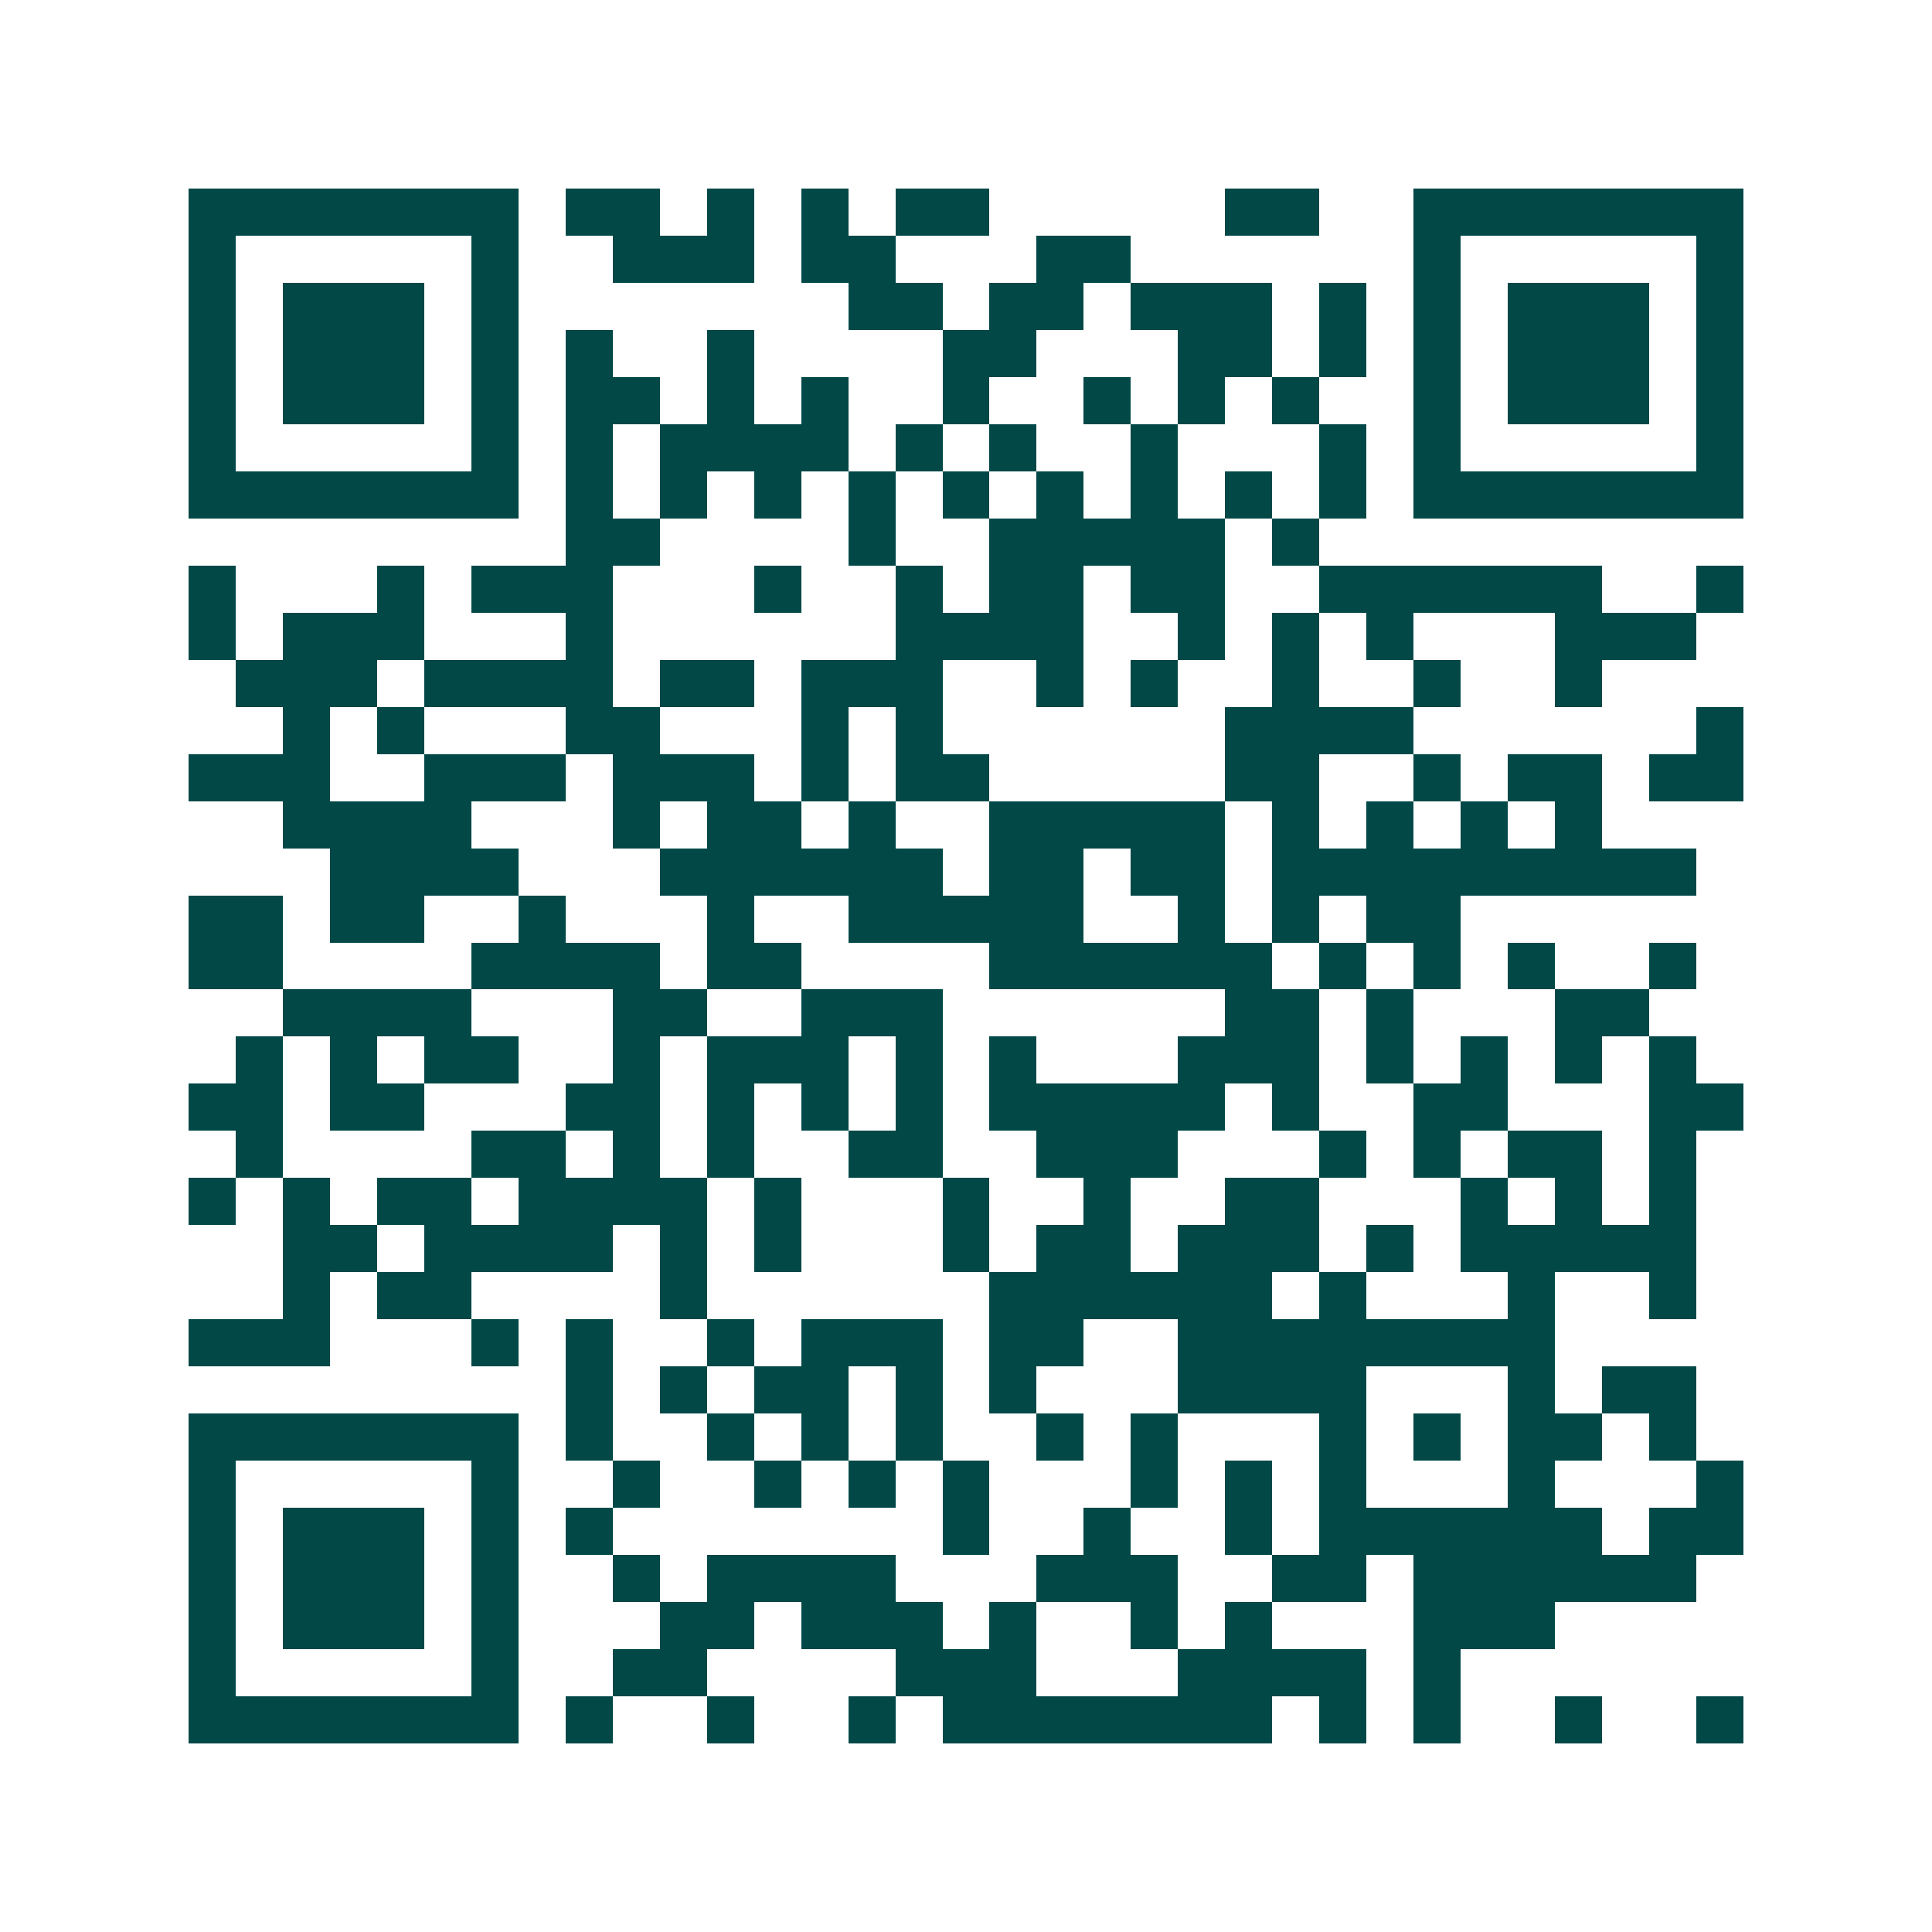 <svg xmlns="http://www.w3.org/2000/svg" width="200" height="200" viewBox="0 0 41 41" shape-rendering="crispEdges"><path fill="#ffffff" d="M0 0h41v41H0z"/><path stroke="#014847" d="M4 4.5h7m1 0h2m1 0h1m1 0h1m1 0h2m5 0h2m2 0h7M4 5.5h1m5 0h1m2 0h3m1 0h2m3 0h2m6 0h1m5 0h1M4 6.5h1m1 0h3m1 0h1m7 0h2m1 0h2m1 0h3m1 0h1m1 0h1m1 0h3m1 0h1M4 7.5h1m1 0h3m1 0h1m1 0h1m2 0h1m4 0h2m3 0h2m1 0h1m1 0h1m1 0h3m1 0h1M4 8.5h1m1 0h3m1 0h1m1 0h2m1 0h1m1 0h1m2 0h1m2 0h1m1 0h1m1 0h1m2 0h1m1 0h3m1 0h1M4 9.5h1m5 0h1m1 0h1m1 0h4m1 0h1m1 0h1m2 0h1m3 0h1m1 0h1m5 0h1M4 10.5h7m1 0h1m1 0h1m1 0h1m1 0h1m1 0h1m1 0h1m1 0h1m1 0h1m1 0h1m1 0h7M12 11.5h2m4 0h1m2 0h5m1 0h1M4 12.5h1m3 0h1m1 0h3m3 0h1m2 0h1m1 0h2m1 0h2m2 0h6m2 0h1M4 13.5h1m1 0h3m3 0h1m6 0h4m2 0h1m1 0h1m1 0h1m3 0h3M5 14.5h3m1 0h4m1 0h2m1 0h3m2 0h1m1 0h1m2 0h1m2 0h1m2 0h1M6 15.5h1m1 0h1m3 0h2m3 0h1m1 0h1m6 0h4m6 0h1M4 16.5h3m2 0h3m1 0h3m1 0h1m1 0h2m5 0h2m2 0h1m1 0h2m1 0h2M6 17.5h4m3 0h1m1 0h2m1 0h1m2 0h5m1 0h1m1 0h1m1 0h1m1 0h1M7 18.5h4m3 0h6m1 0h2m1 0h2m1 0h9M4 19.5h2m1 0h2m2 0h1m3 0h1m2 0h5m2 0h1m1 0h1m1 0h2M4 20.5h2m4 0h4m1 0h2m4 0h6m1 0h1m1 0h1m1 0h1m2 0h1M6 21.5h4m3 0h2m2 0h3m6 0h2m1 0h1m3 0h2M5 22.5h1m1 0h1m1 0h2m2 0h1m1 0h3m1 0h1m1 0h1m3 0h3m1 0h1m1 0h1m1 0h1m1 0h1M4 23.5h2m1 0h2m3 0h2m1 0h1m1 0h1m1 0h1m1 0h5m1 0h1m2 0h2m3 0h2M5 24.5h1m4 0h2m1 0h1m1 0h1m2 0h2m2 0h3m3 0h1m1 0h1m1 0h2m1 0h1M4 25.5h1m1 0h1m1 0h2m1 0h4m1 0h1m3 0h1m2 0h1m2 0h2m3 0h1m1 0h1m1 0h1M6 26.5h2m1 0h4m1 0h1m1 0h1m3 0h1m1 0h2m1 0h3m1 0h1m1 0h5M6 27.5h1m1 0h2m4 0h1m6 0h6m1 0h1m3 0h1m2 0h1M4 28.5h3m3 0h1m1 0h1m2 0h1m1 0h3m1 0h2m2 0h8M12 29.5h1m1 0h1m1 0h2m1 0h1m1 0h1m3 0h4m3 0h1m1 0h2M4 30.5h7m1 0h1m2 0h1m1 0h1m1 0h1m2 0h1m1 0h1m3 0h1m1 0h1m1 0h2m1 0h1M4 31.5h1m5 0h1m2 0h1m2 0h1m1 0h1m1 0h1m3 0h1m1 0h1m1 0h1m3 0h1m3 0h1M4 32.5h1m1 0h3m1 0h1m1 0h1m7 0h1m2 0h1m2 0h1m1 0h6m1 0h2M4 33.5h1m1 0h3m1 0h1m2 0h1m1 0h4m3 0h3m2 0h2m1 0h6M4 34.5h1m1 0h3m1 0h1m3 0h2m1 0h3m1 0h1m2 0h1m1 0h1m3 0h3M4 35.5h1m5 0h1m2 0h2m4 0h3m3 0h4m1 0h1M4 36.5h7m1 0h1m2 0h1m2 0h1m1 0h7m1 0h1m1 0h1m2 0h1m2 0h1"/></svg>
